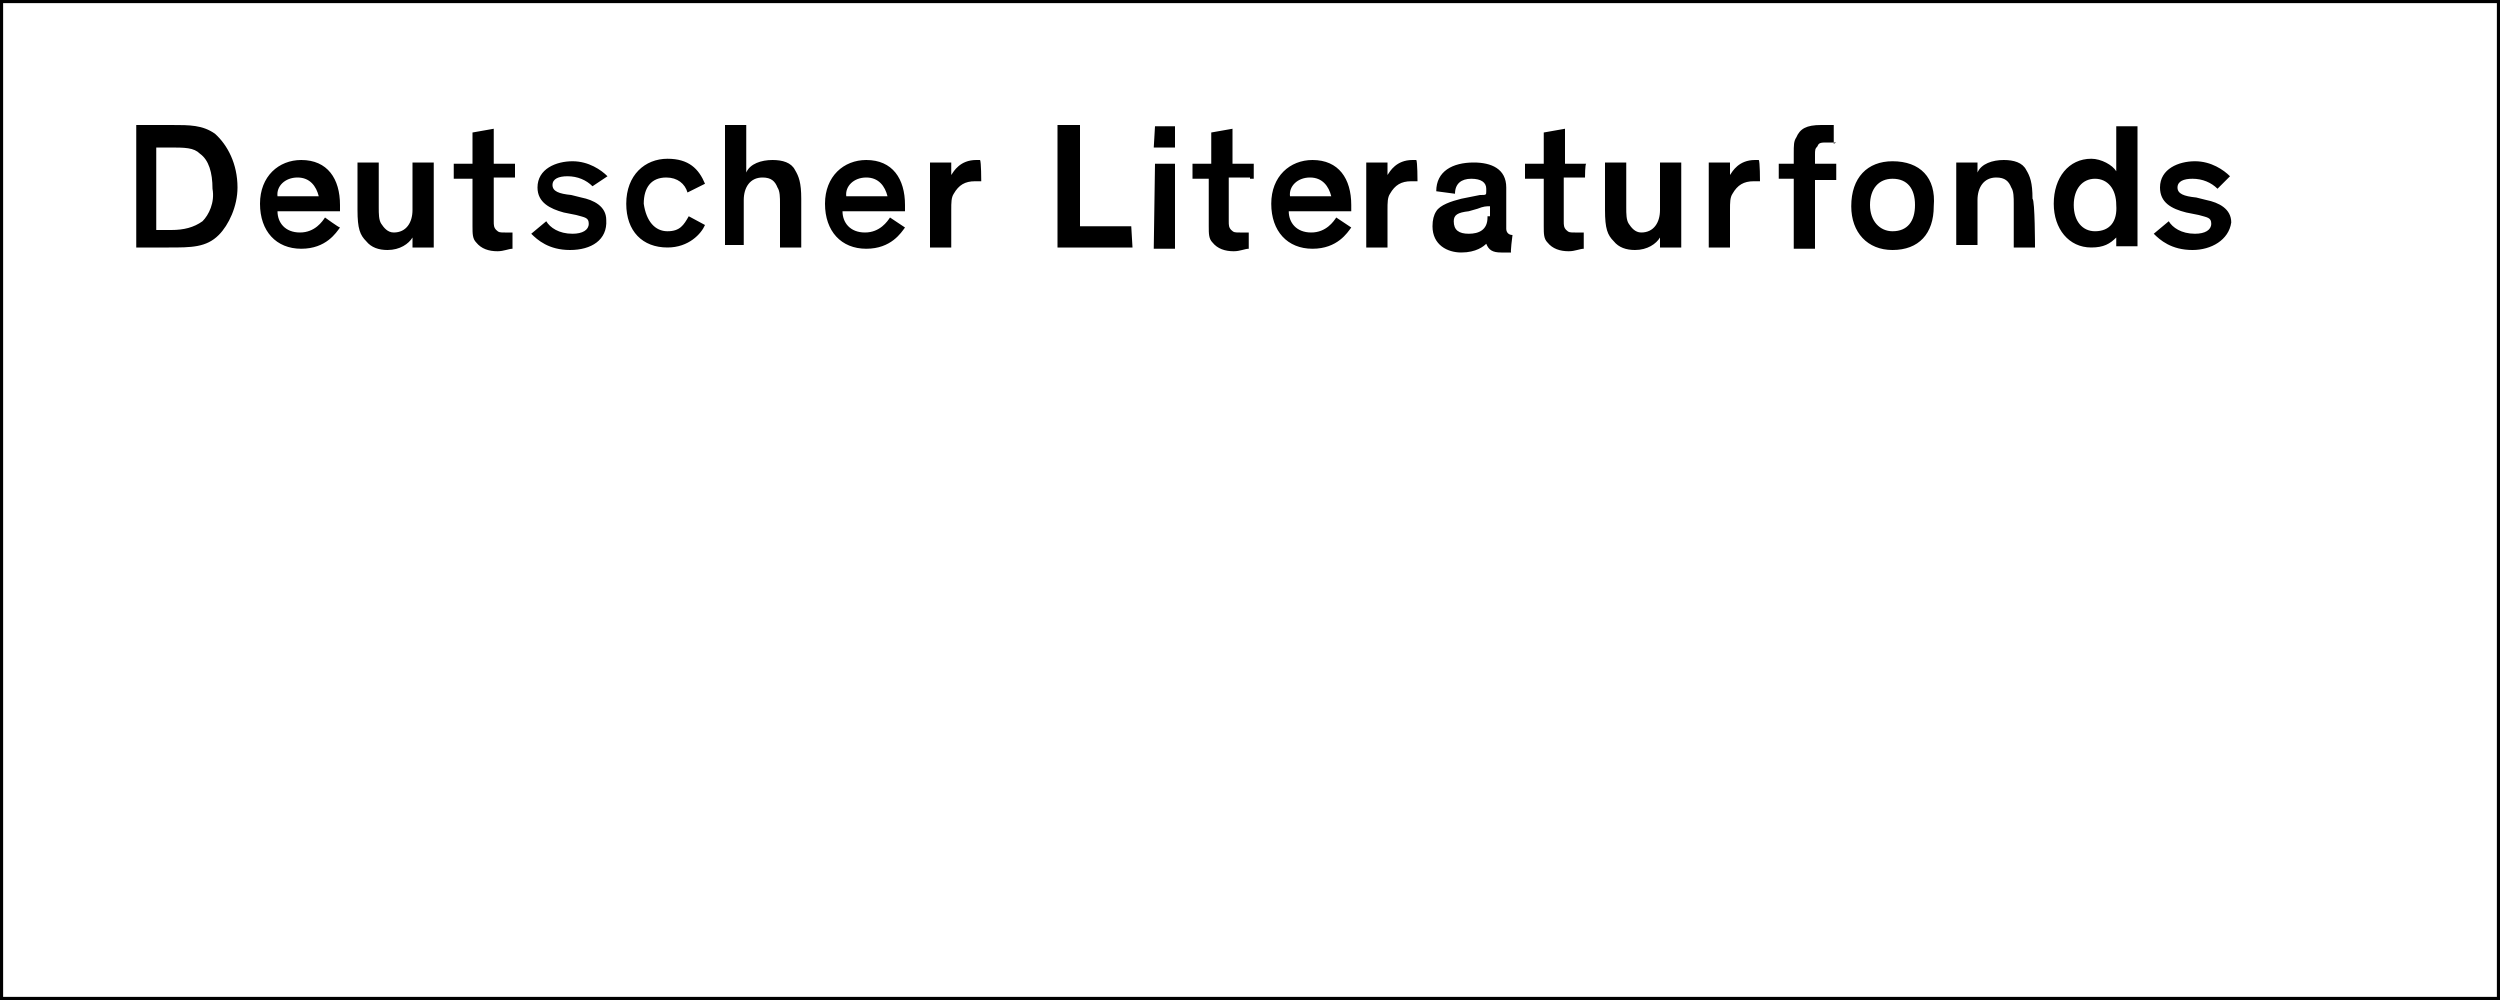 <?xml version="1.0" encoding="UTF-8"?>
<svg xmlns="http://www.w3.org/2000/svg" xml:space="preserve" width="200" height="80">
  <path fill="none" stroke="#000" stroke-miterlimit="10" stroke-width=".5" d="M0 0h200v80H0V0z"></path>
  <path d="M104.8 14.2c1 0 1.5.7 1.7 1.5h-3.3c-.1-.8.6-1.5 1.6-1.5m2.1 3.2c-.2.3-.8 1.2-2 1.2s-1.8-.8-1.8-1.7h5v-.5c0-2.1-1-3.6-3.1-3.6-1.8 0-3.3 1.3-3.3 3.5s1.3 3.6 3.3 3.6 2.8-1.3 3.1-1.7l-1.2-.8zm12.1 0c0 1-.7 1.3-1.5 1.3s-1.2-.3-1.2-1c0-.5.3-.7 1.2-.8l.7-.2c.5-.2.7-.2 1-.2v.8h-.2v.1zm2 1.4c-.3 0-.5-.2-.5-.5V15c0-1.5-1.2-2-2.6-2-1.7 0-3 .7-3 2.3l1.5.2c0-.8.5-1.2 1.3-1.2s1.2.3 1.2.8v.2c0 .3 0 .3-.5.3l-1.5.3c-.8.2-1.7.5-2 1-.2.3-.3.7-.3 1.2 0 1.5 1.2 2.1 2.3 2.1 1.2 0 1.8-.5 2-.7.2.5.5.7 1.2.7h.8c-.1.1.1-1.4.1-1.4zM16.2 17.7c-.7.5-1.5.7-2.5.7h-1.2v-6.6h1c1.3 0 2 0 2.5.5.7.5 1 1.5 1 2.8.2 1.1-.3 2.1-.8 2.6m1-7c-1-.7-2-.7-3.5-.7h-2.8v9.8h2.6c1.8 0 3 0 4-1 .8-.8 1.5-2.3 1.5-3.8 0-1.9-.8-3.4-1.8-4.3m6.6 3.5c1 0 1.5.7 1.7 1.5h-3.3c-.1-.8.6-1.5 1.6-1.5m2.2 3.2c-.2.3-.8 1.2-2 1.2s-1.8-.8-1.8-1.7h5v-.5c0-2.1-1-3.6-3.1-3.6-1.8 0-3.3 1.3-3.3 3.5s1.3 3.6 3.3 3.6 2.8-1.3 3.1-1.7c-.1 0-1.2-.8-1.2-.8zm125.4 1.1c-1 0-1.8-.8-1.8-2.1s.7-2.1 1.8-2.1c1.2 0 1.8.8 1.8 2.1s-.6 2.1-1.8 2.1m0-5.6c-2 0-3.3 1.3-3.3 3.6 0 2.1 1.3 3.5 3.3 3.5 2.1 0 3.3-1.3 3.3-3.5.2-2.3-1.1-3.6-3.3-3.6m-82.1 1.3c1 0 1.5.7 1.7 1.5h-3.3c-.1-.8.6-1.5 1.6-1.5m1.9 3.2c-.2.3-.8 1.2-2 1.2s-1.8-.8-1.8-1.7h5v-.5c0-2.1-1-3.6-3.1-3.6-1.8 0-3.3 1.3-3.3 3.5s1.3 3.6 3.3 3.6 2.8-1.3 3.1-1.7l-1.2-.8zm96.4 1.1c-1 0-1.7-.8-1.7-2.1s.7-2.1 1.7-2.1 1.7.8 1.7 2.1c.1 1.3-.5 2.1-1.7 2.1m1.7-8.4v3.6c-.3-.5-1.2-1-2-1-1.8 0-3 1.5-3 3.6 0 2 1.2 3.5 3 3.5 1 0 1.5-.3 2-.8v.7h1.7v-9.6h-1.7zM34.7 19.8H33V19c-.3.5-1 1-2 1-.7 0-1.3-.2-1.7-.7-.5-.5-.7-1-.7-2.5V13h1.7v3.6c0 .5 0 1 .2 1.3s.5.7 1 .7c1 0 1.5-.8 1.5-1.8V13h1.7v6.8zm6.5-5.6h-1.7v3.5c0 .3 0 .5.2.7s.3.2.7.2h.6v1.3c-.3 0-.7.2-1.2.2-.7 0-1.3-.2-1.7-.7-.3-.3-.3-.7-.3-1.3v-3.8h-1.5v-1.2h1.5v-2.5l1.7-.3v2.8h1.7v1.1zm4.4 5.8c-1.7 0-2.6-.8-3.1-1.3l1.2-1c.3.5 1 1 2.1 1 .8 0 1.3-.3 1.3-.8s-.3-.5-1-.7l-1-.2c-1.1-.3-2.1-.8-2.1-2 0-1.5 1.5-2.1 2.8-2.1s2.3.7 2.8 1.2l-1.2.8c-.5-.5-1.2-.8-2-.8-.7 0-1.2.2-1.2.7s.5.7 1.5.8l.8.2c1 .2 2 .7 2 1.8.1 1.6-1.2 2.4-2.9 2.4m7.8-1.5c1 0 1.3-.5 1.7-1.2l1.3.7c-.3.7-1.3 1.8-3 1.8-2 0-3.3-1.3-3.3-3.5 0-2.3 1.5-3.6 3.3-3.6 1.7 0 2.5.8 3 2l-1.4.7c-.2-.7-.8-1.2-1.7-1.2-1.2 0-1.8.8-1.8 2.1.2 1.4.9 2.2 1.9 2.2m10.7 1.3h-1.7v-3.5c0-.5 0-1-.2-1.3-.2-.5-.5-.8-1.2-.8-1 0-1.5.8-1.5 1.8v3.6H58V10h1.7v3.8c.3-.7 1.2-1 2.1-1 .8 0 1.5.2 1.8.8.3.5.5 1 .5 2.3v3.9zm14.4-5.3H78c-.8 0-1.3.3-1.7 1-.2.3-.2.7-.2 1.3v3h-1.7V13h1.7v1c.2-.3.7-1.2 2-1.2h.3c.1.1.1 1.7.1 1.7zm12.1 5.3h-6V10h1.8v8.1h4.1l.1 1.7zm1.8-6.7H94v6.8h-1.7l.1-6.8zm0-3H94v1.7h-1.7l.1-1.7zm7.6 4.1h-1.7v3.5c0 .3 0 .5.2.7s.3.2.7.2h.7v1.3c-.3 0-.7.2-1.2.2-.7 0-1.3-.2-1.7-.7-.3-.3-.3-.7-.3-1.3v-3.8h-1.3v-1.2h1.5v-2.5l1.7-.3v2.8h1.7v1.2h-.3v-.1zm13.4.3h-.5c-.8 0-1.3.3-1.7 1-.2.3-.2.7-.2 1.3v3h-1.7V13h1.7v1c.2-.3.7-1.2 2-1.2h.3c.1.1.1 1.7.1 1.7zm13.4-.3h-1.7v3.5c0 .3 0 .5.2.7s.3.2.7.2h.7v1.3c-.3 0-.7.2-1.2.2-.7 0-1.3-.2-1.7-.7-.3-.3-.3-.7-.3-1.3v-3.8H122v-1.2h1.5v-2.5l1.7-.3v2.8h1.7c-.1 0-.1 1.1-.1 1.1zm7.7 5.6h-1.7V19c-.3.5-1 1-2 1-.7 0-1.3-.2-1.7-.7-.5-.5-.7-1-.7-2.5V13h1.7v3.6c0 .5 0 1 .2 1.3s.5.7 1 .7c1 0 1.5-.8 1.5-1.8V13h1.7v6.8zm6.3-5.3h-.5c-.8 0-1.3.3-1.7 1-.2.3-.2.7-.2 1.3v3h-1.7V13h1.7v1c.2-.3.7-1.2 2-1.2h.3c.1.1.1 1.7.1 1.7zm6.1-3.1h-.7c-.5 0-.7 0-.8.3-.2.2-.2.3-.2.7v.7h1.7v1.3h-1.7v5.5h-1.7v-5.6h-1.2v-1.2h1.2v-.8c0-.7 0-1 .2-1.3.3-.7.8-1 2-1h1v1.5l.2-.1zm15.9 8.4h-1.7v-3.5c0-.5 0-1-.2-1.3-.2-.5-.5-.8-1.2-.8-1 0-1.5.8-1.5 1.8v3.6h-1.7V13h1.7v.8c.3-.7 1.2-1 2.1-1 .8 0 1.5.2 1.8.8.3.5.5 1 .5 2.3.2.1.2 3.9.2 3.9zm12.6.2c-1.7 0-2.6-.8-3.1-1.3l1.2-1c.3.5 1 1 2.1 1 .8 0 1.3-.3 1.3-.8s-.3-.5-1-.7l-1-.2c-1.2-.3-2.1-.8-2.1-2 0-1.5 1.5-2.1 2.8-2.1s2.3.7 2.8 1.2l-1 1c-.5-.5-1.2-.8-2-.8-.7 0-1.2.2-1.2.7s.5.7 1.5.8l.8.2c1 .2 2 .7 2 1.8-.2 1.4-1.6 2.2-3.1 2.2"></path>
</svg>
